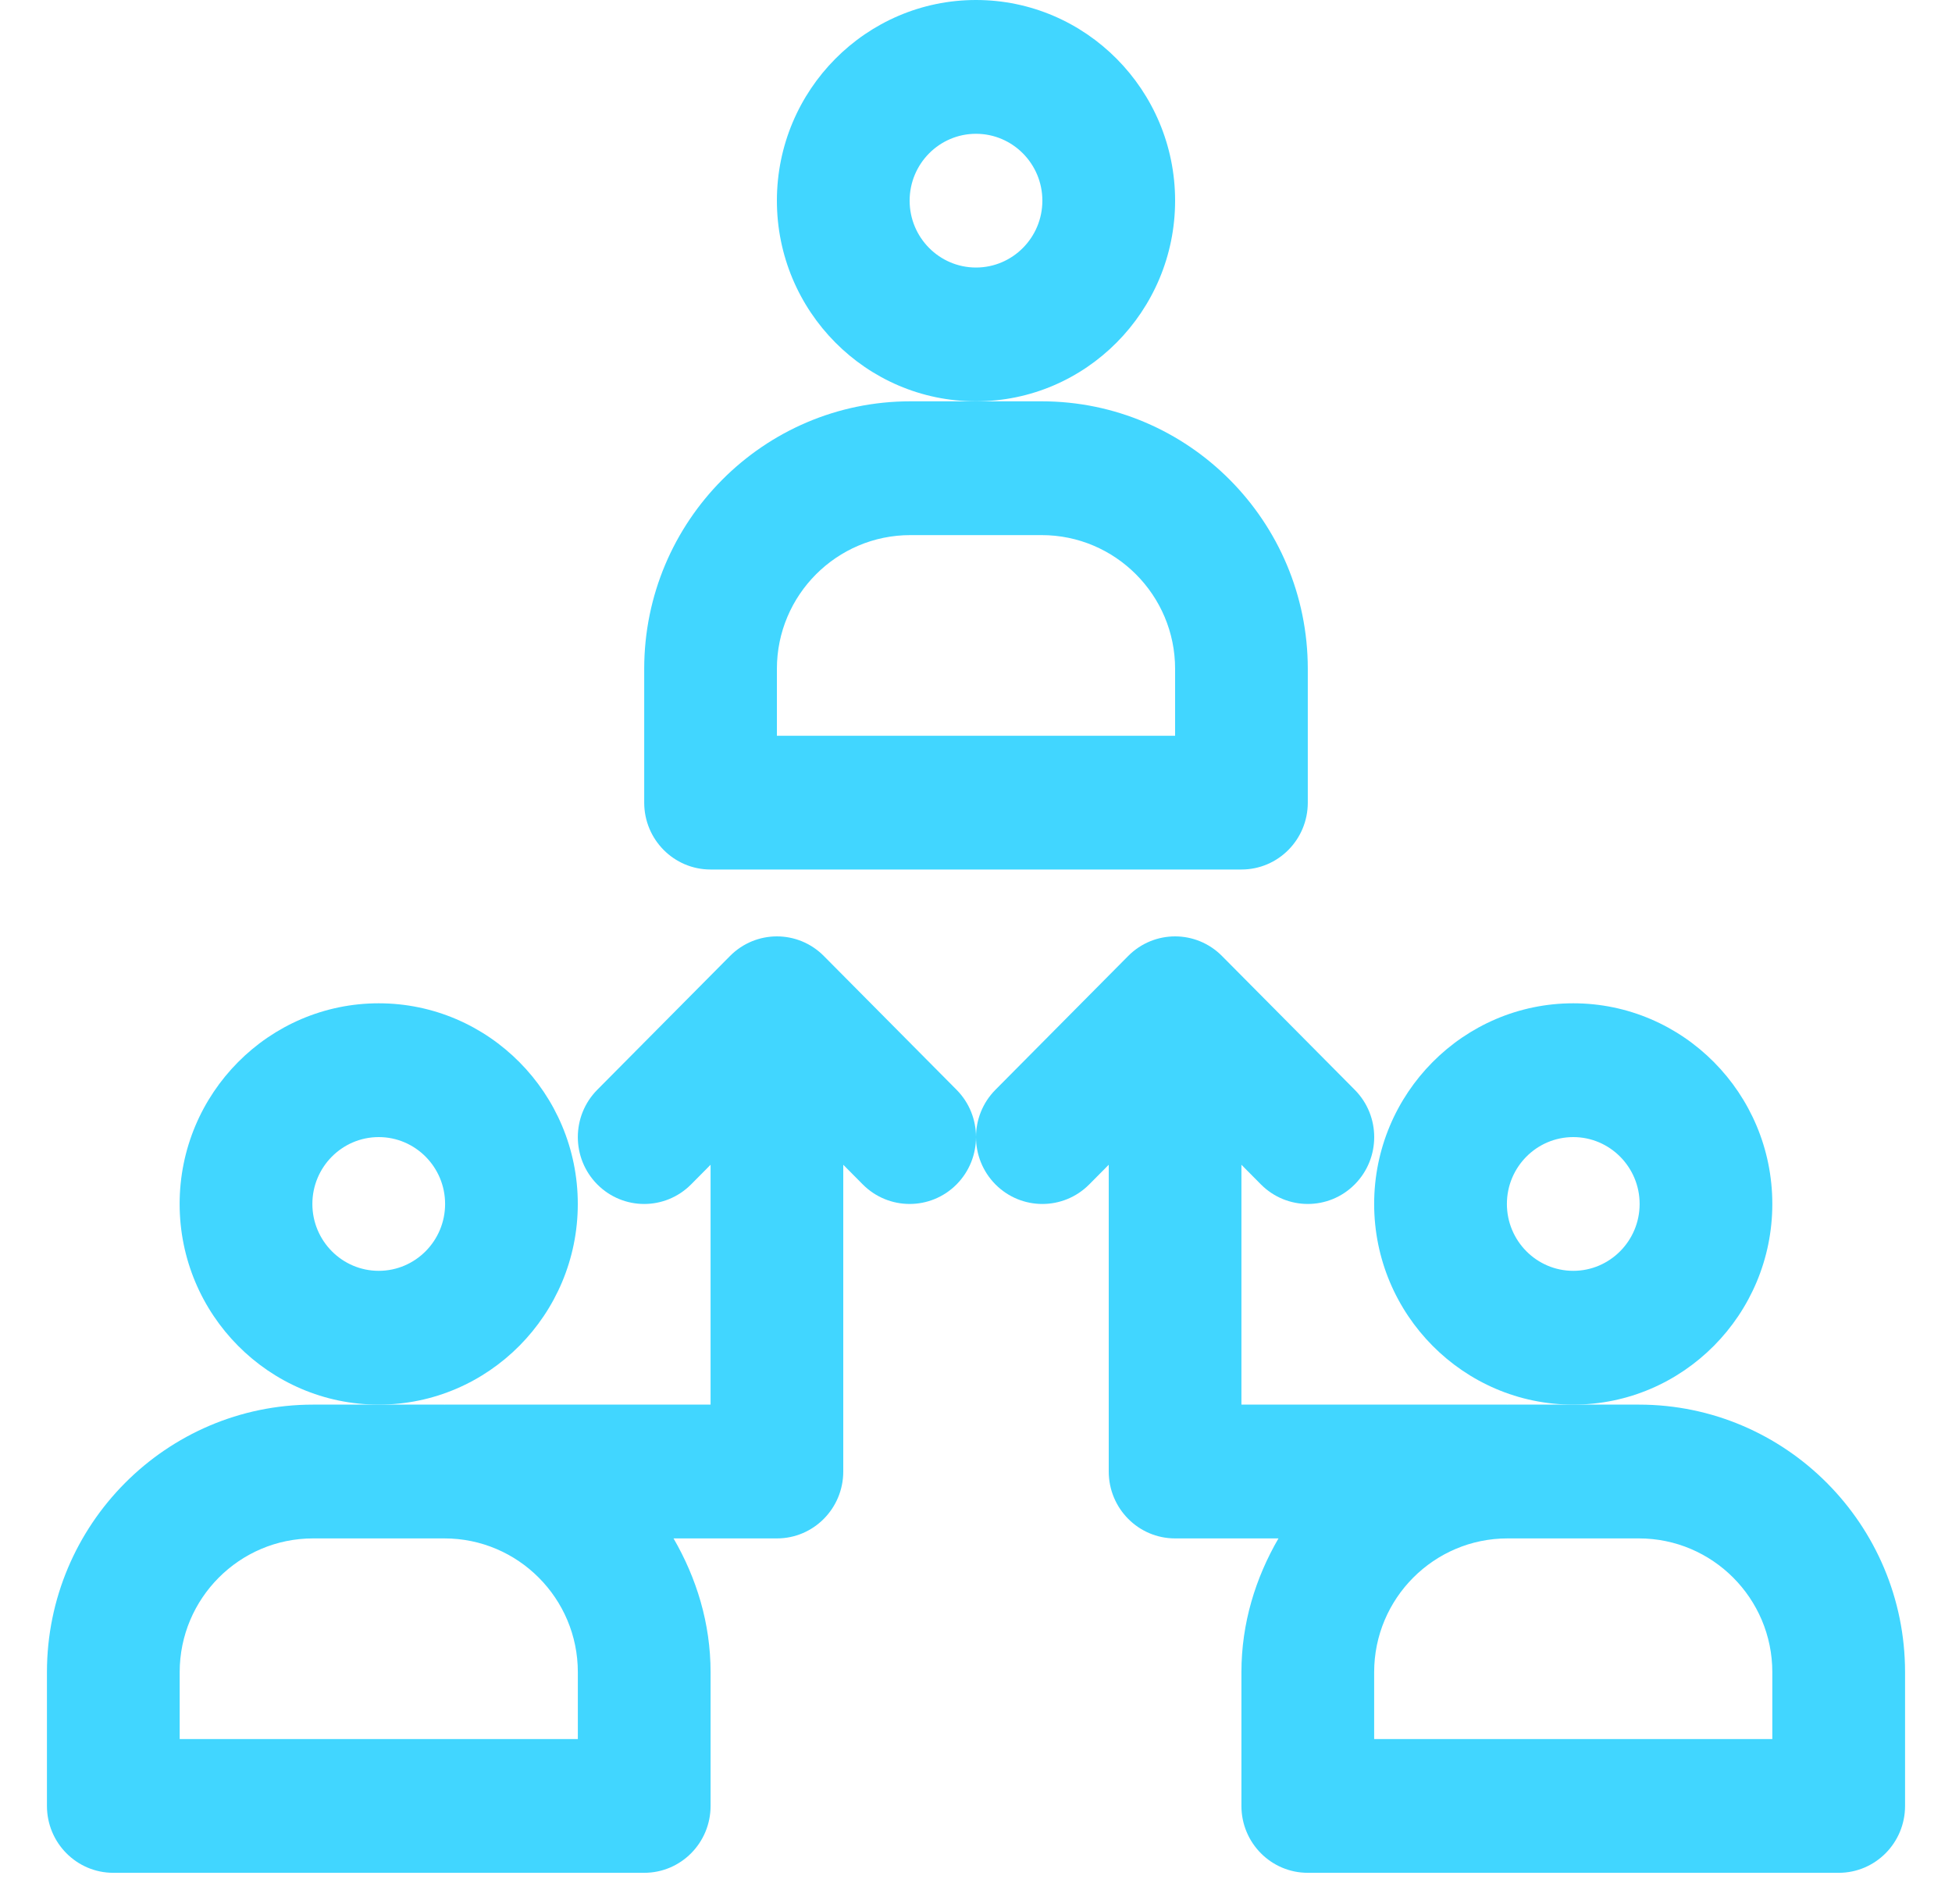<svg width="40" height="39" viewBox="0 0 40 39" fill="none" xmlns="http://www.w3.org/2000/svg">
<path d="M24.08 4.111C24.08 1.844 22.249 0 20 0C17.751 0 15.92 1.844 15.92 4.111C15.92 6.378 17.751 8.222 20 8.222C22.249 8.222 24.08 6.378 24.08 4.111ZM20 5.481C19.249 5.481 18.64 4.866 18.64 4.111C18.64 3.356 19.249 2.741 20 2.741C20.751 2.741 21.36 3.356 21.36 4.111C21.36 4.866 20.751 5.481 20 5.481Z" fill="#41D6FF"/>
<path d="M14.561 17.814H25.439C26.192 17.814 26.799 17.2 26.799 16.444V13.703C26.799 10.68 24.353 8.222 21.346 8.222H20H18.654C15.647 8.222 13.201 10.68 13.201 13.703V16.444C13.201 17.2 13.809 17.814 14.561 17.814ZM15.92 13.703C15.92 12.192 17.146 10.963 18.654 10.963H21.346C22.853 10.963 24.08 12.192 24.08 13.703V15.074H15.92V13.703Z" fill="#41D6FF"/>
<path d="M11.84 24.666C11.84 22.399 10.01 20.555 7.761 20.555C5.512 20.555 3.681 22.399 3.681 24.666C3.681 26.932 5.512 28.777 7.761 28.777C10.01 28.777 11.84 26.932 11.84 24.666ZM7.761 26.036C7.01 26.036 6.401 25.421 6.401 24.666C6.401 23.911 7.01 23.296 7.761 23.296C8.511 23.296 9.121 23.911 9.121 24.666C9.121 25.421 8.511 26.036 7.761 26.036Z" fill="#41D6FF"/>
<path d="M36.318 24.666C36.318 22.399 34.488 20.555 32.239 20.555C29.99 20.555 28.159 22.399 28.159 24.666C28.159 26.932 29.99 28.777 32.239 28.777C34.488 28.777 36.318 26.932 36.318 24.666ZM32.239 26.036C31.488 26.036 30.879 25.421 30.879 24.666C30.879 23.911 31.488 23.296 32.239 23.296C32.989 23.296 33.599 23.911 33.599 24.666C33.599 25.421 32.989 26.036 32.239 26.036Z" fill="#41D6FF"/>
<path d="M33.585 28.777H32.239H30.892C30.89 28.777 30.887 28.778 30.883 28.778L30.879 28.777H25.439V23.863L25.838 24.265C26.103 24.532 26.451 24.666 26.799 24.666C27.148 24.666 27.496 24.532 27.761 24.265C28.293 23.729 28.293 22.863 27.761 22.327L25.041 19.586C24.509 19.05 23.65 19.05 23.118 19.586L20.398 22.327C20.133 22.594 20 22.945 20 23.296C20 23.646 20.133 23.997 20.398 24.265C20.93 24.8 21.79 24.8 22.321 24.265L22.72 23.863V30.147C22.72 30.904 23.328 31.518 24.08 31.518H26.198C25.728 32.328 25.439 33.255 25.439 34.258V36.999C25.439 37.755 26.047 38.369 26.799 38.369H37.678C38.43 38.369 39.038 37.755 39.038 36.999V34.258C39.038 31.235 36.592 28.777 33.585 28.777ZM36.318 35.629H28.159V34.258C28.159 32.747 29.384 31.518 30.892 31.518H33.585C35.092 31.518 36.318 32.747 36.318 34.258V35.629Z" fill="#41D6FF"/>
<path d="M16.882 19.586C16.35 19.05 15.491 19.05 14.959 19.586L12.239 22.327C11.708 22.863 11.708 23.729 12.239 24.265C12.771 24.8 13.63 24.8 14.162 24.265L14.561 23.863V28.777H9.121L9.117 28.778C9.114 28.778 9.11 28.777 9.108 28.777H7.761H6.415C3.408 28.777 0.962 31.235 0.962 34.258V36.999C0.962 37.755 1.57 38.369 2.322 38.369H13.201C13.953 38.369 14.561 37.755 14.561 36.999V34.258C14.561 33.255 14.272 32.328 13.802 31.518H15.921C16.672 31.518 17.28 30.904 17.28 30.147V23.863L17.679 24.265C17.944 24.532 18.292 24.666 18.64 24.666C18.988 24.666 19.337 24.532 19.602 24.265C19.867 23.997 20 23.646 20 23.296C20 22.945 19.867 22.594 19.602 22.327L16.882 19.586ZM11.841 35.629H3.682V34.258C3.682 32.747 4.907 31.518 6.415 31.518H9.108C10.616 31.518 11.841 32.747 11.841 34.258V35.629Z" fill="#41D6FF"/>
</svg>
